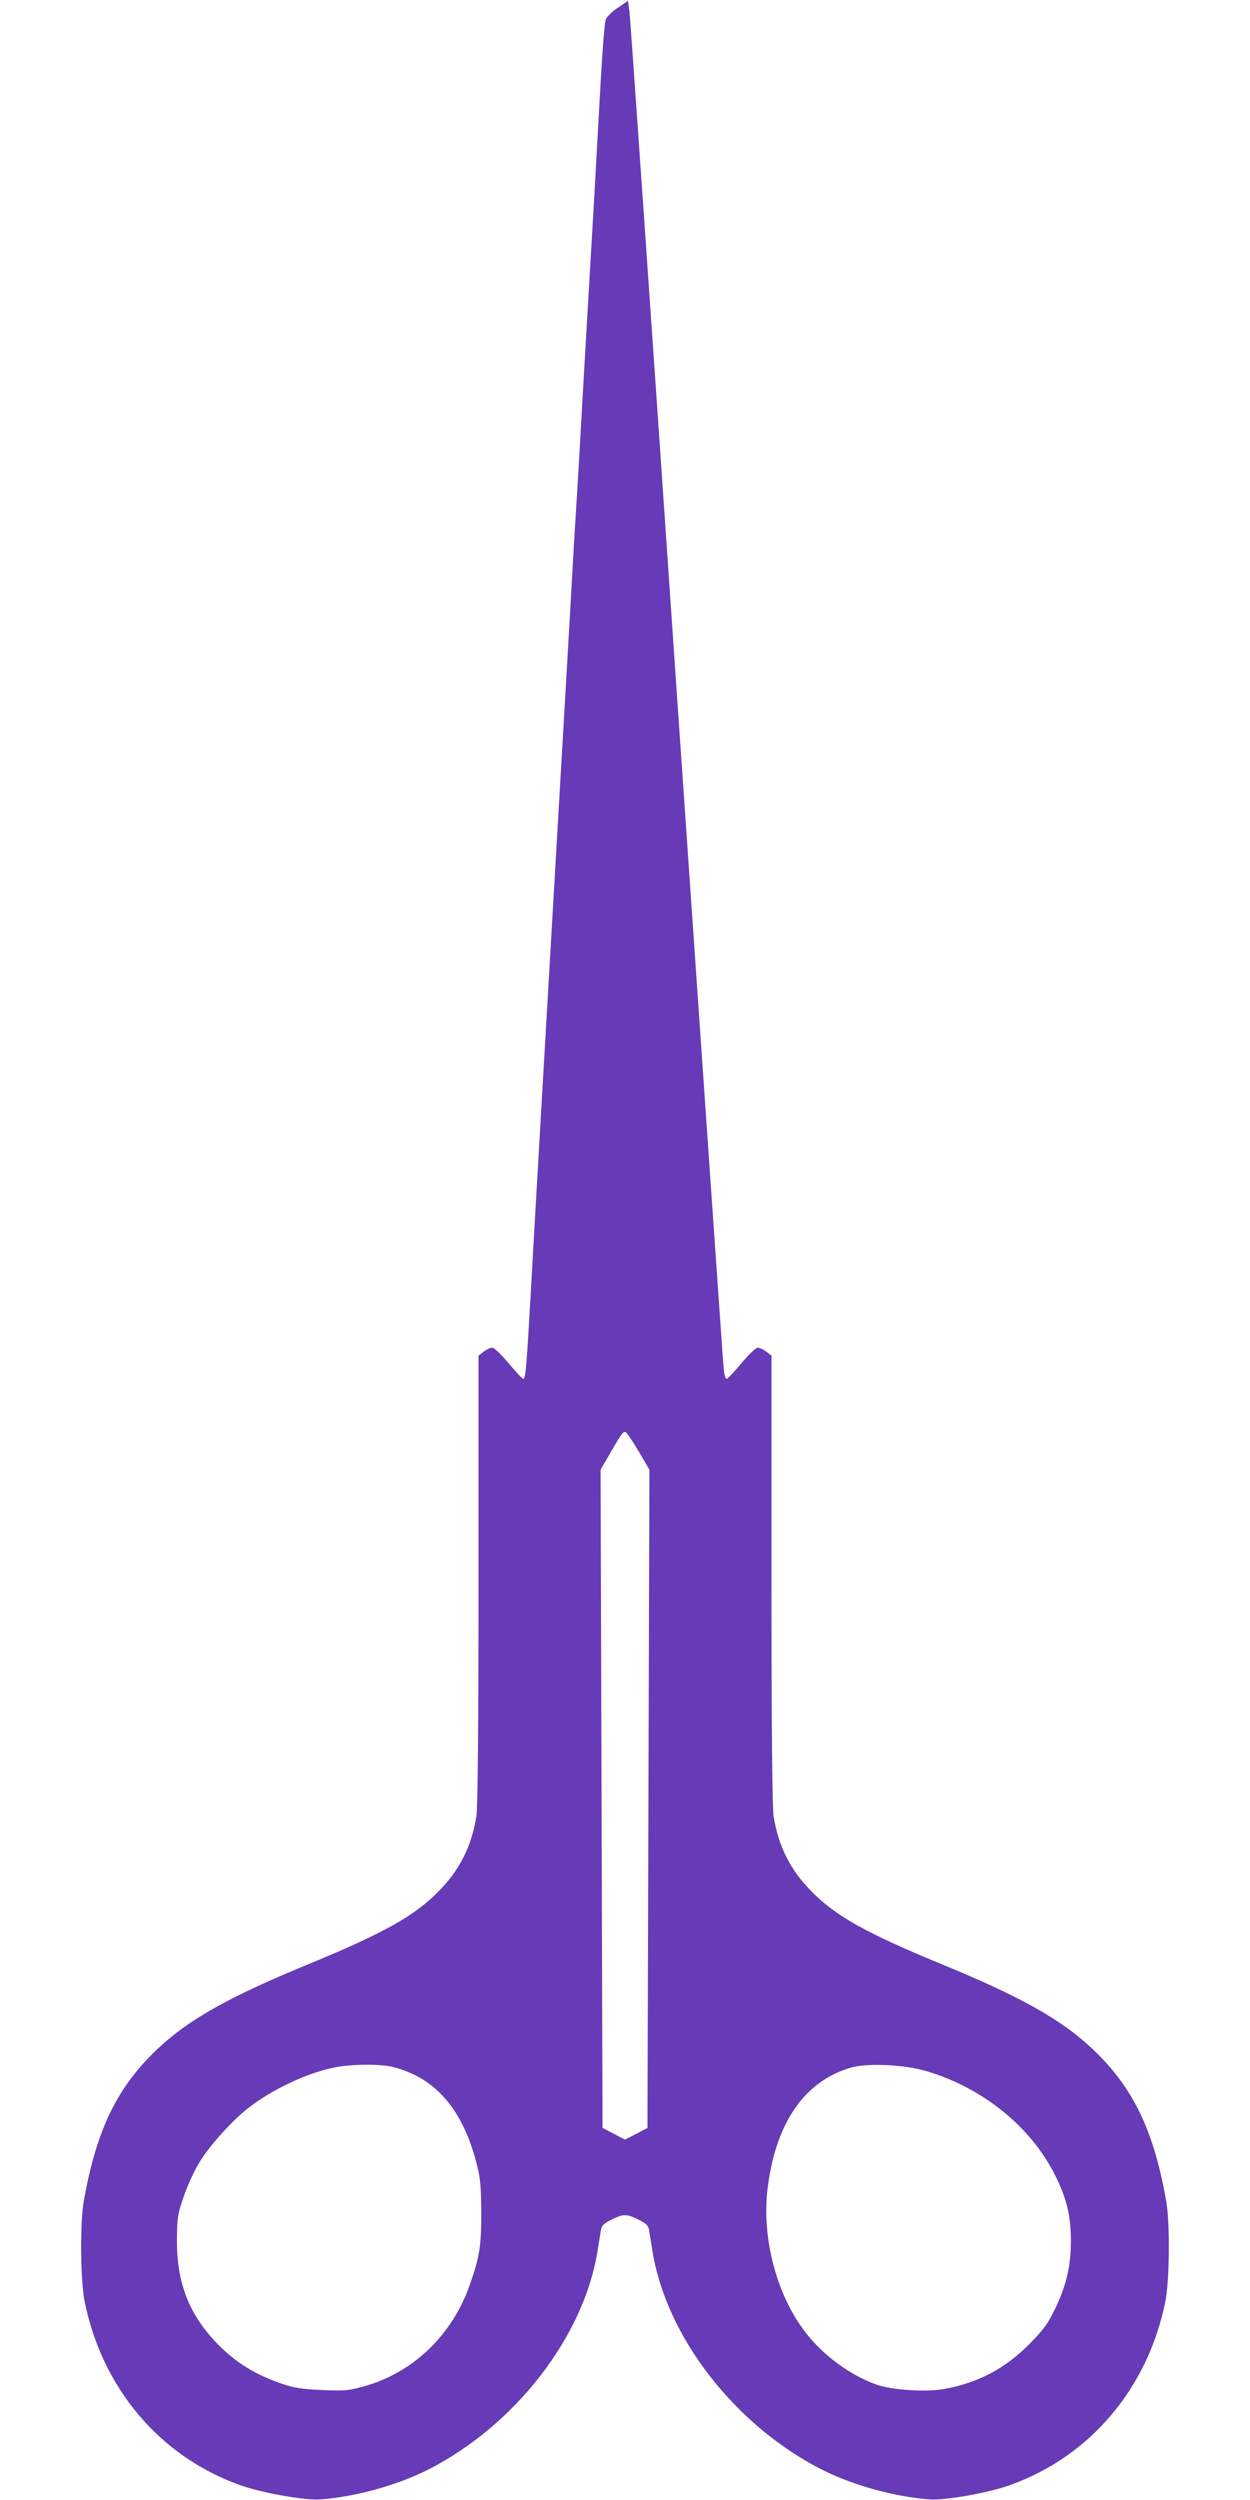<?xml version="1.0" standalone="no"?>
<!DOCTYPE svg PUBLIC "-//W3C//DTD SVG 20010904//EN"
 "http://www.w3.org/TR/2001/REC-SVG-20010904/DTD/svg10.dtd">
<svg version="1.0" xmlns="http://www.w3.org/2000/svg"
 width="640pt" height="1280pt" viewBox="0 0 640 1280"
 preserveAspectRatio="xMidYMid meet">
<g transform="translate(0,1280) scale(0.1,-0.1)"
fill="#673ab7" stroke="none">
<path d="M3163 12760 c-29 -19 -56 -46 -62 -60 -5 -14 -17 -160 -26 -325 -9
-165 -25 -448 -35 -630 -11 -181 -33 -566 -50 -855 -16 -289 -34 -599 -40
-690 -6 -91 -24 -401 -40 -690 -17 -289 -39 -676 -50 -860 -57 -981 -118
-2029 -140 -2425 -24 -428 -29 -485 -41 -485 -4 0 -38 36 -75 80 -37 45 -74
80 -84 80 -9 0 -29 -9 -44 -21 l-26 -20 0 -1147 c0 -753 -4 -1169 -11 -1212
-25 -154 -85 -274 -194 -384 -122 -125 -280 -213 -650 -366 -422 -173 -628
-289 -789 -441 -207 -196 -313 -415 -377 -779 -20 -112 -17 -404 4 -512 89
-444 384 -794 794 -941 109 -40 335 -80 413 -74 178 13 388 71 547 150 448
226 803 682 873 1125 6 37 13 82 16 100 4 27 13 36 54 57 62 31 78 31 140 0
41 -21 50 -30 54 -57 3 -18 10 -63 16 -100 70 -443 425 -899 873 -1125 159
-79 369 -137 547 -150 78 -6 304 34 413 74 410 147 705 497 794 941 21 108 24
400 4 512 -64 364 -170 583 -377 779 -161 152 -367 268 -789 441 -370 153
-528 241 -650 366 -109 110 -169 230 -194 384 -7 43 -11 459 -11 1212 l0 1147
-26 20 c-15 12 -35 21 -44 21 -10 0 -47 -35 -84 -80 -37 -44 -71 -80 -76 -80
-5 0 -11 19 -14 43 -3 23 -111 1586 -241 3472 -129 1887 -238 3455 -242 3485
l-8 56 -52 -36z m107 -7391 l55 -94 -5 -1685 -5 -1685 -57 -30 -58 -30 -57 30
-58 30 -5 1685 -5 1685 49 85 c60 103 66 112 80 107 6 -2 35 -46 66 -98z
m-1250 -3154 c209 -56 345 -212 417 -480 23 -88 26 -120 27 -260 1 -172 -9
-234 -60 -377 -90 -254 -287 -443 -533 -514 -86 -24 -104 -26 -220 -21 -100 4
-142 10 -204 31 -137 46 -240 109 -332 204 -147 150 -211 314 -209 537 1 108
4 130 33 214 17 52 53 131 79 175 51 86 170 219 256 285 120 93 293 175 431
204 91 20 245 21 315 2z m2723 -19 c300 -89 552 -299 672 -560 49 -105 67
-187 68 -301 1 -130 -22 -234 -80 -354 -38 -79 -59 -108 -131 -181 -125 -126
-258 -197 -429 -230 -94 -19 -272 -8 -353 20 -148 52 -302 170 -392 304 -130
189 -195 458 -169 691 39 342 189 562 432 630 84 23 270 14 382 -19z"/>
</g>
</svg>
